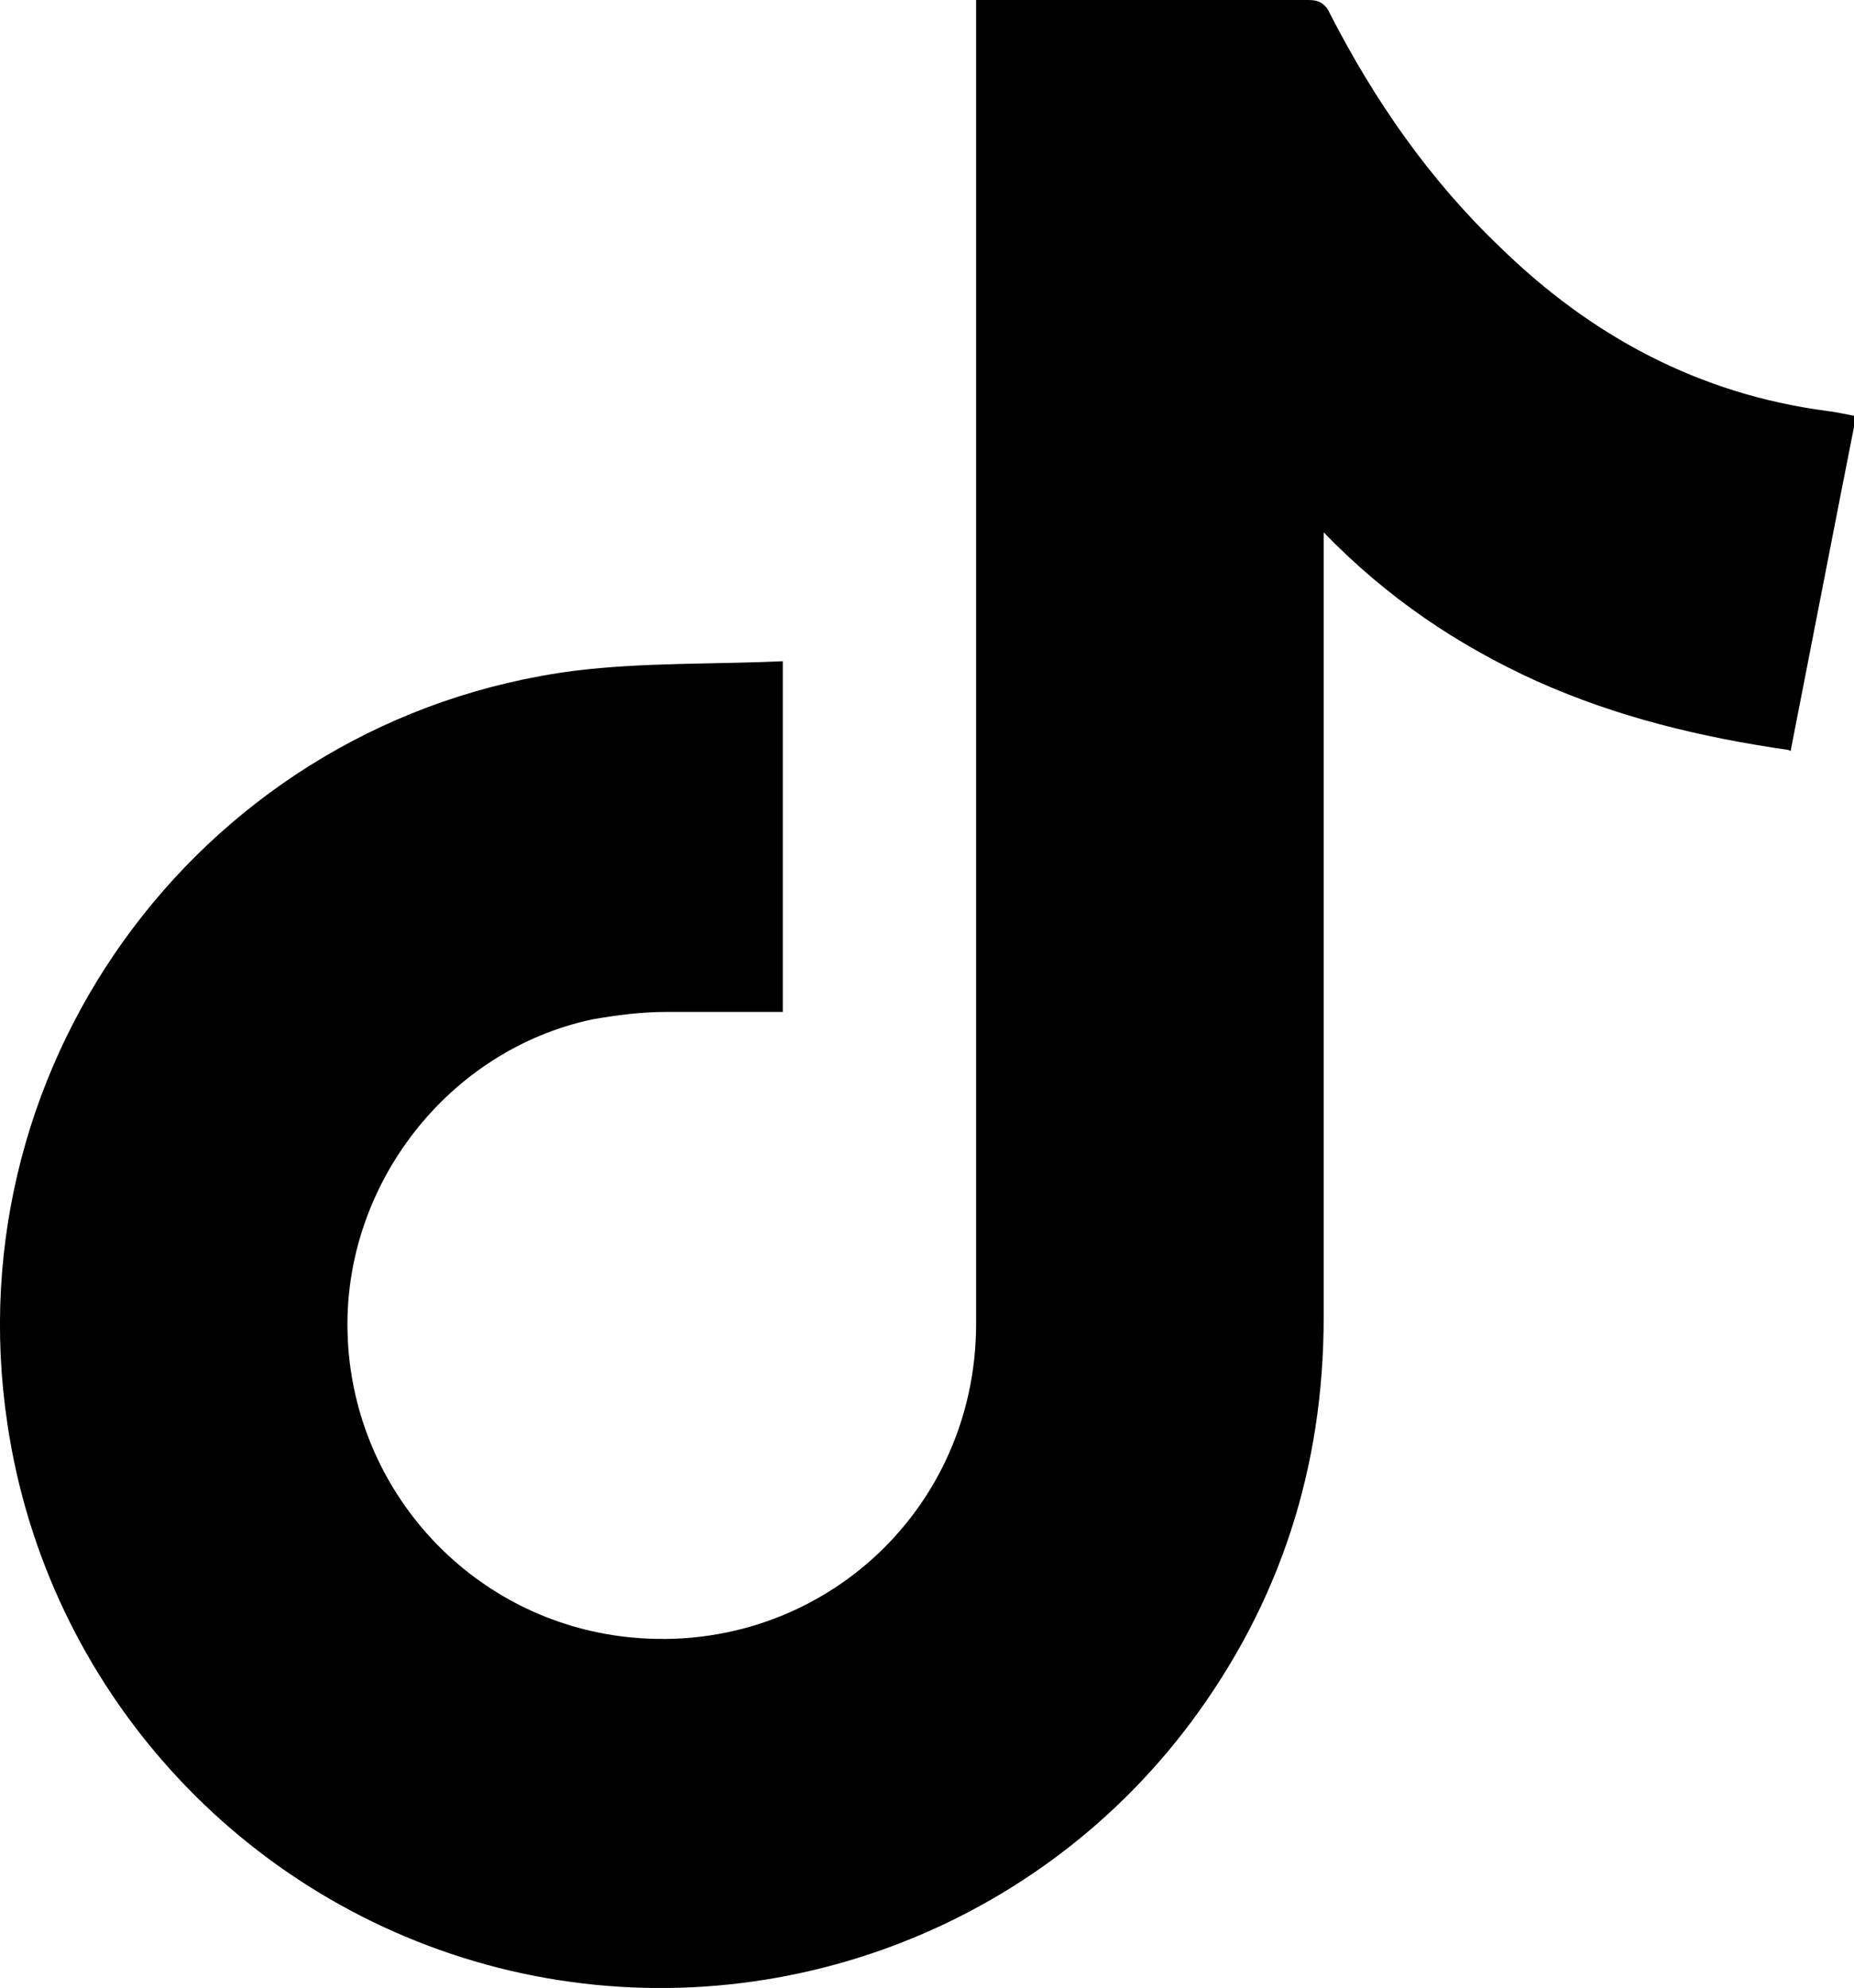 <?xml version="1.0" encoding="UTF-8"?><svg id="_レイヤー_2" xmlns="http://www.w3.org/2000/svg" viewBox="0 0 17.55 18.82"><g id="layout"><path d="M16.93,7.1c-.83-.12-1.62-.31-2.38-.65-.75-.34-1.42-.79-2.02-1.41v.22c0,2.4,0,4.81,0,7.21,0,1.42-.41,2.7-1.26,3.84-1.51,2.02-4.1,2.94-6.55,2.32C2.28,18.01.44,15.98.07,13.48c-.52-3.46,1.9-6.68,5.37-7.13.65-.08,1.31-.06,1.97-.09v3.32c-.37,0-.73,0-1.1,0-.24,0-.47.03-.7.07-1.37.29-2.36,1.57-2.32,2.97.04,1.44,1.1,2.64,2.51,2.86,1.83.28,3.44-1.1,3.44-2.95,0-4.11,0-8.22,0-12.33,0-.06,0-.13,0-.2.06,0,.1,0,.15,0,1,0,2,0,3,0,.1,0,.16.04.2.13.42.82.94,1.57,1.61,2.21.86.84,1.88,1.39,3.09,1.55.09.01.17.03.28.05-.21,1.06-.41,2.1-.62,3.17Z"/></g></svg>